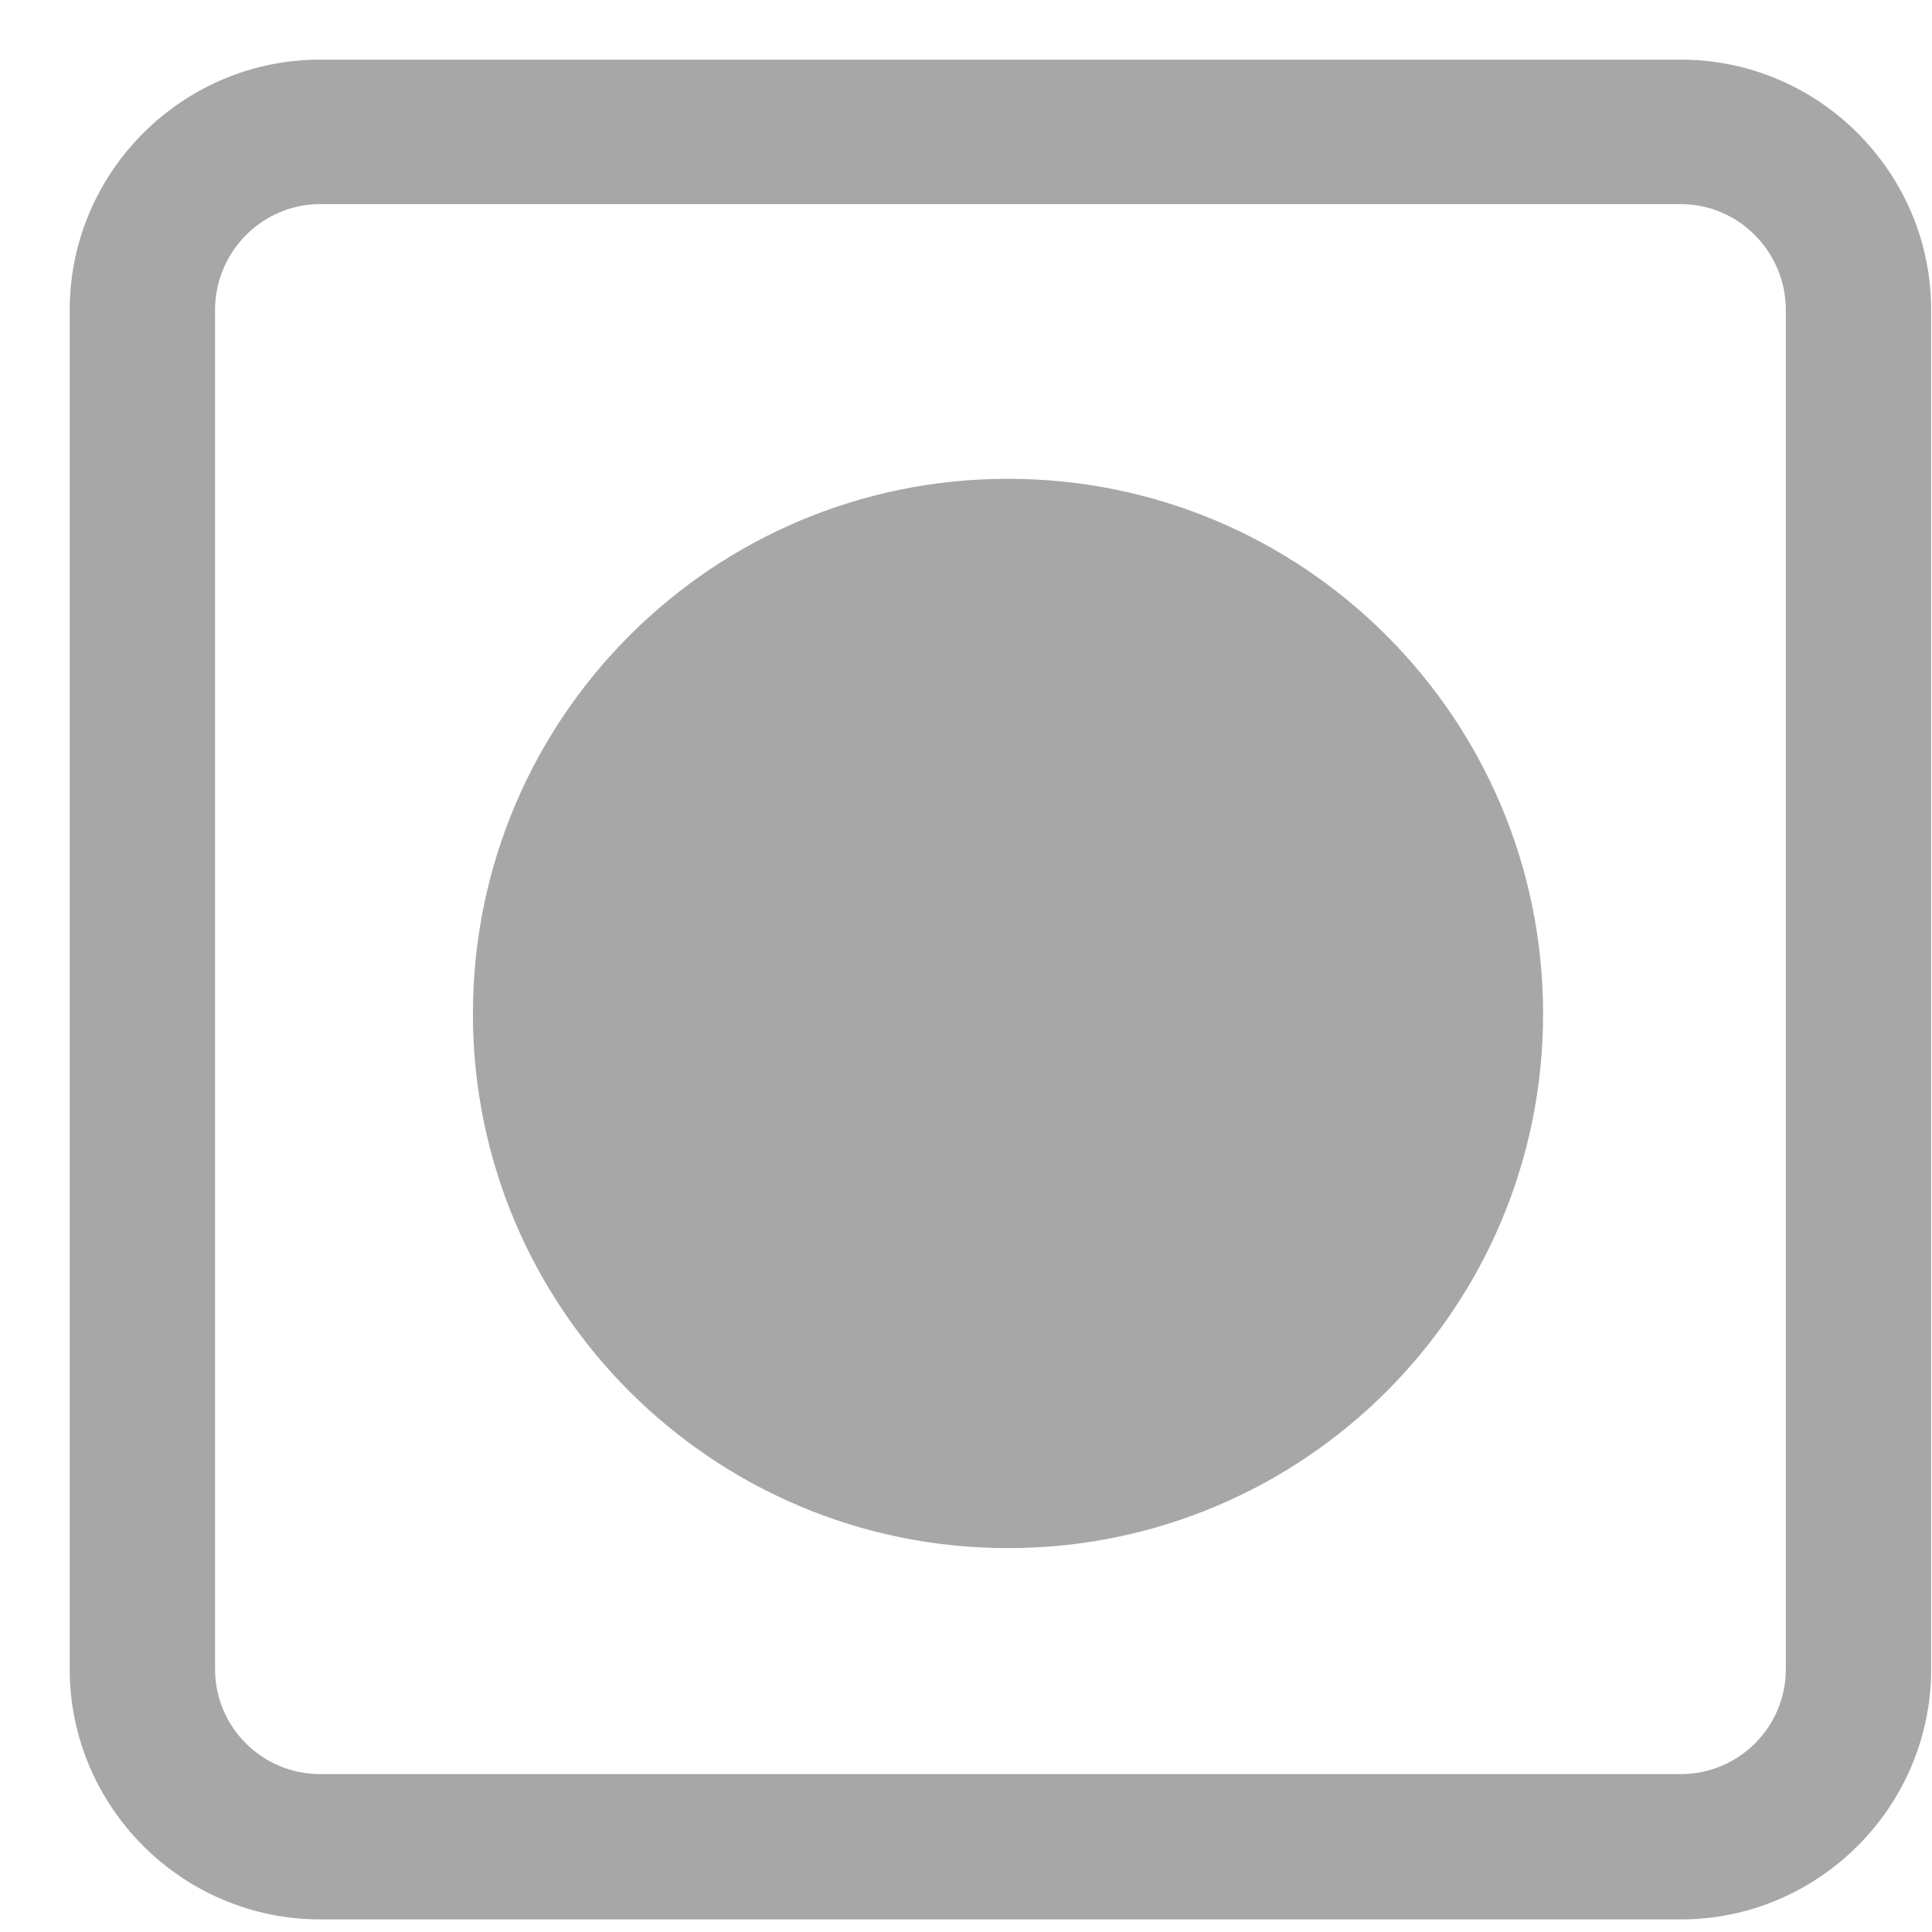 <svg version="1.2" xmlns="http://www.w3.org/2000/svg" viewBox="0 0 23 23" width="23" height="23">
	<style>
		.s0 { fill: #a7a7a7 } 
	</style>
	<path class="s0" d="m20.01 22.85h-16.2c-1.64 0-2.98-1.34-2.98-2.98v-16.18c0-1.64 1.34-2.98 2.98-2.98h16.2c1.64 0 2.98 1.34 2.98 2.98v16.18c0 1.64-1.34 2.98-2.98 2.98zm-16.2-20.42c-0.69 0-1.25 0.57-1.25 1.26v16.18c0 0.69 0.56 1.25 1.25 1.25h16.2c0.69 0 1.25-0.56 1.25-1.25v-16.18c0-0.69-0.56-1.26-1.25-1.26z"/>
	<path fill-rule="evenodd" class="s0" d="m18.37 12.07c0 3.51-2.85 6.36-6.37 6.36-3.52 0-6.37-2.85-6.37-6.36 0-3.52 2.85-6.37 6.37-6.37 3.52 0 6.37 2.85 6.37 6.37z"/>
</svg>
